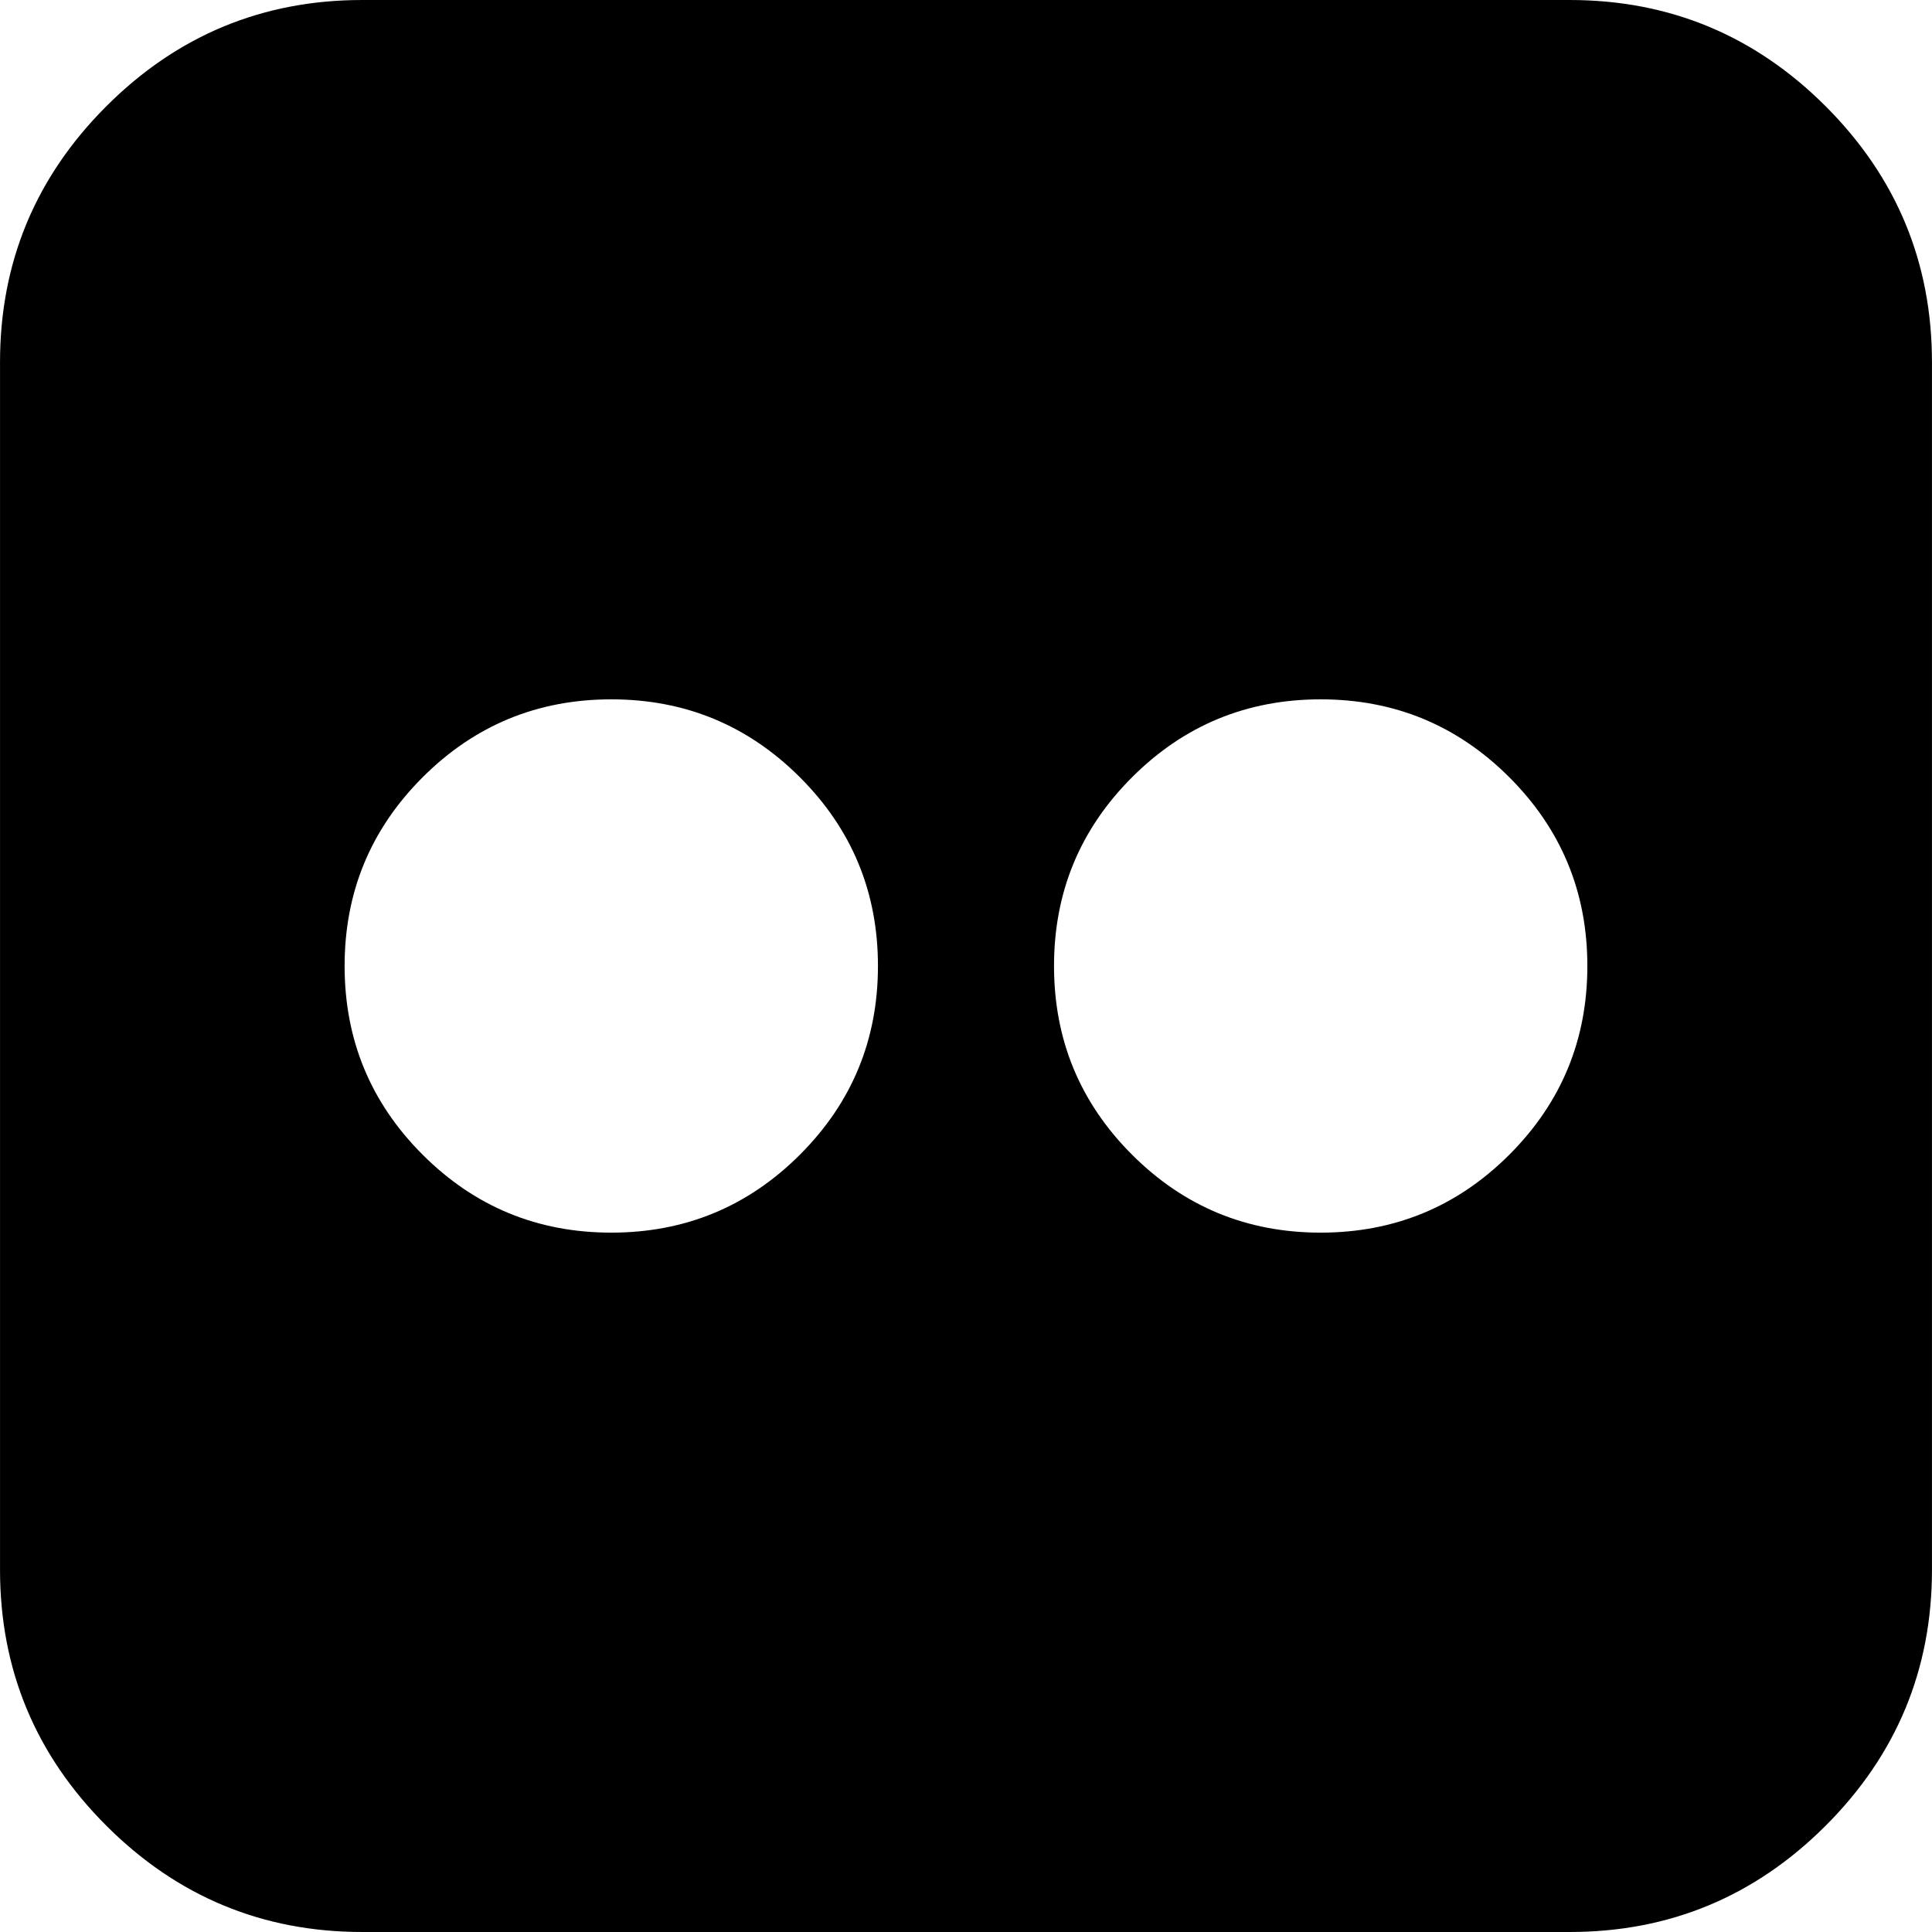 <?xml version="1.0" encoding="UTF-8" standalone="no"?><!-- icon666.com - MILLIONS OF FREE VECTOR ICONS --><svg width="1024" height="1024" version="1.1" id="Capa_1" xmlns="http://www.w3.org/2000/svg" xmlns:xlink="http://www.w3.org/1999/xlink" x="0px" y="0px" viewBox="0 0 527.417 527.416" style="enable-background:new 0 0 527.417 527.416;" xml:space="preserve"><g><g><path d="M428.523,0H98.894C71.653,0,48.36,9.682,29.021,29.009C9.676,48.36,0.006,71.647,0.006,98.887v329.634 c0,27.24,9.669,50.539,29.015,69.867c19.339,19.34,42.632,29.027,69.872,29.027h329.629c27.24,0,50.526-9.682,69.872-29.027 c19.339-19.328,29.015-42.627,29.015-69.865V98.893c0-27.24-9.676-50.526-29.015-69.878C479.049,9.682,455.756,0,428.523,0z M218.38,315.211c-14.199,14.191-31.365,21.285-51.506,21.285c-20.147,0-37.314-7.094-51.506-21.285 c-14.198-14.193-21.292-31.359-21.292-51.506s7.093-37.313,21.292-51.506c14.192-14.192,31.359-21.285,51.506-21.285 c20.141,0,37.307,7.093,51.506,21.285c14.192,14.192,21.292,31.359,21.292,51.506S232.573,301.018,218.38,315.211z M412.042,315.211c-14.198,14.191-31.365,21.285-51.506,21.285c-20.147,0-37.313-7.094-51.506-21.285 c-14.198-14.193-21.292-31.359-21.292-51.506s7.094-37.313,21.292-51.506c14.192-14.192,31.358-21.285,51.506-21.285 c20.141,0,37.308,7.093,51.506,21.285c14.192,14.192,21.291,31.359,21.291,51.506S426.234,301.018,412.042,315.211z"/></g></g></svg>